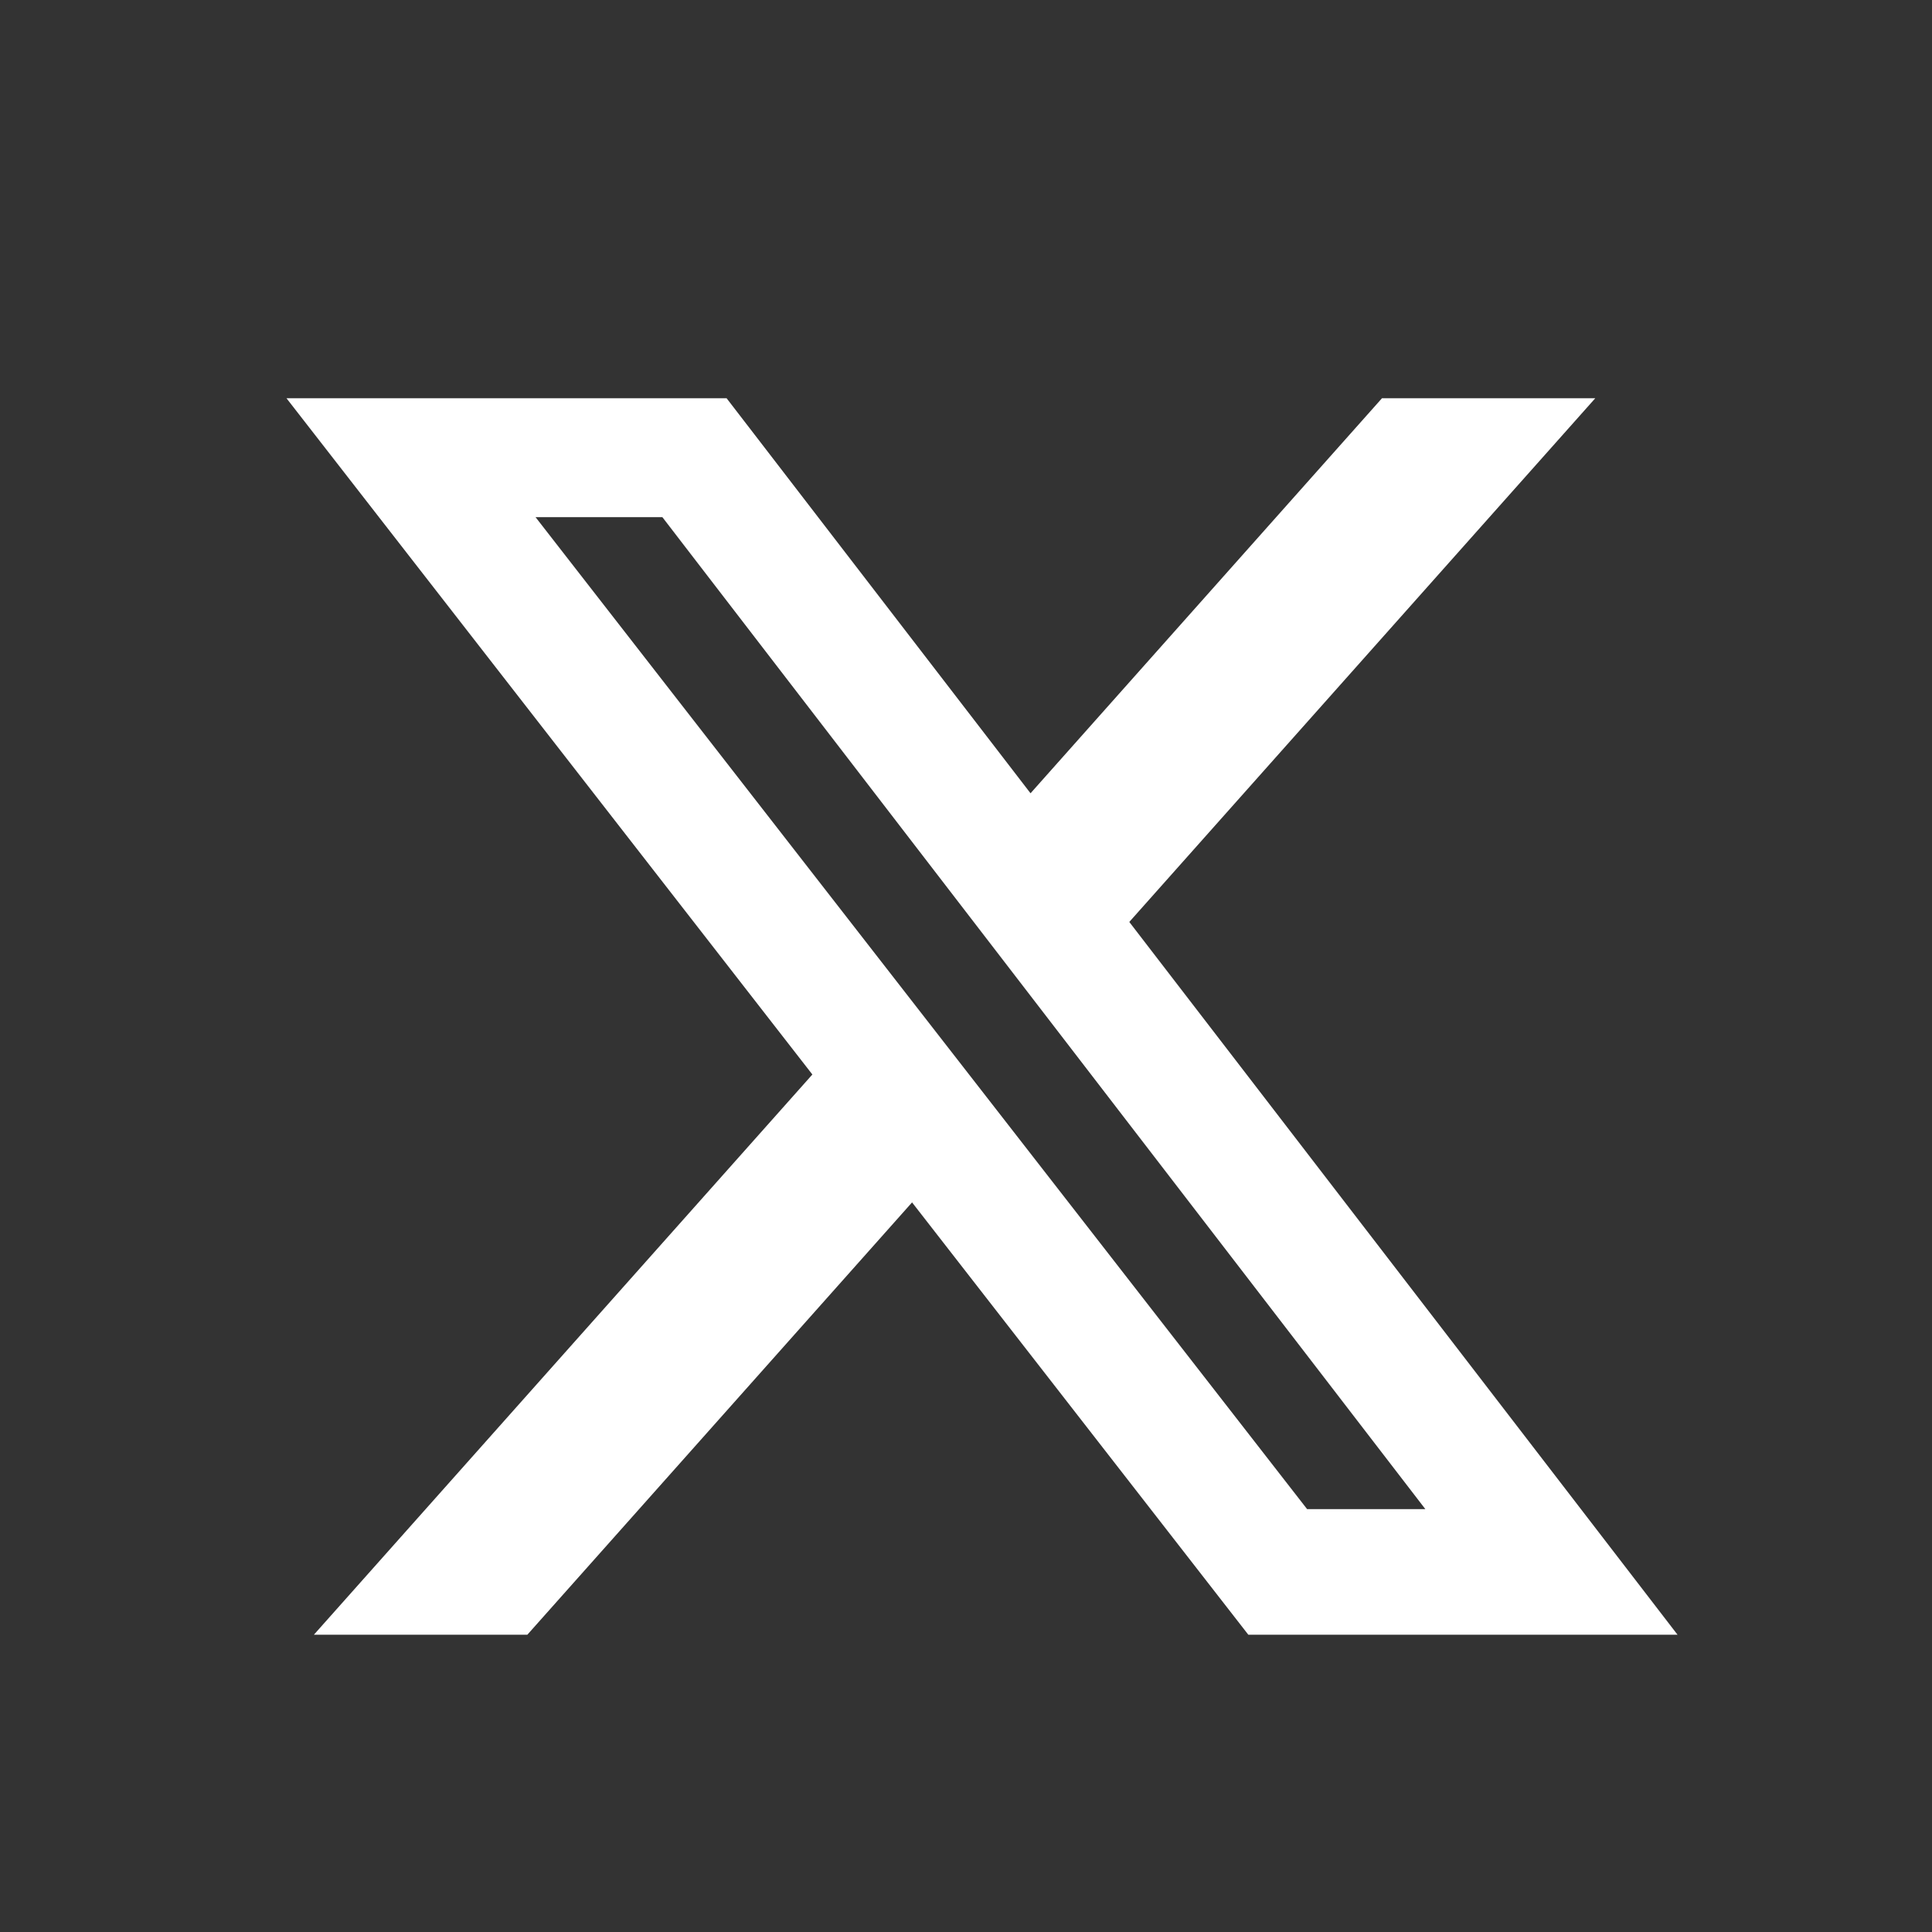 <svg width="25" height="25" viewBox="0 0 25 25" fill="none" xmlns="http://www.w3.org/2000/svg">
<rect x="0" y="0" width="25" height="25" fill="#333333" stroke="none"/>
<path d="M17.883 5.153H20.643L14.613 11.93L21.707 21.153H16.153L11.802 15.559L6.824 21.153H4.062L10.512 13.904L3.707 5.153H9.402L13.335 10.265L17.883 5.153ZM16.914 19.528H18.444L8.571 6.692H6.93L16.914 19.528Z" fill="white"/>
</svg>
